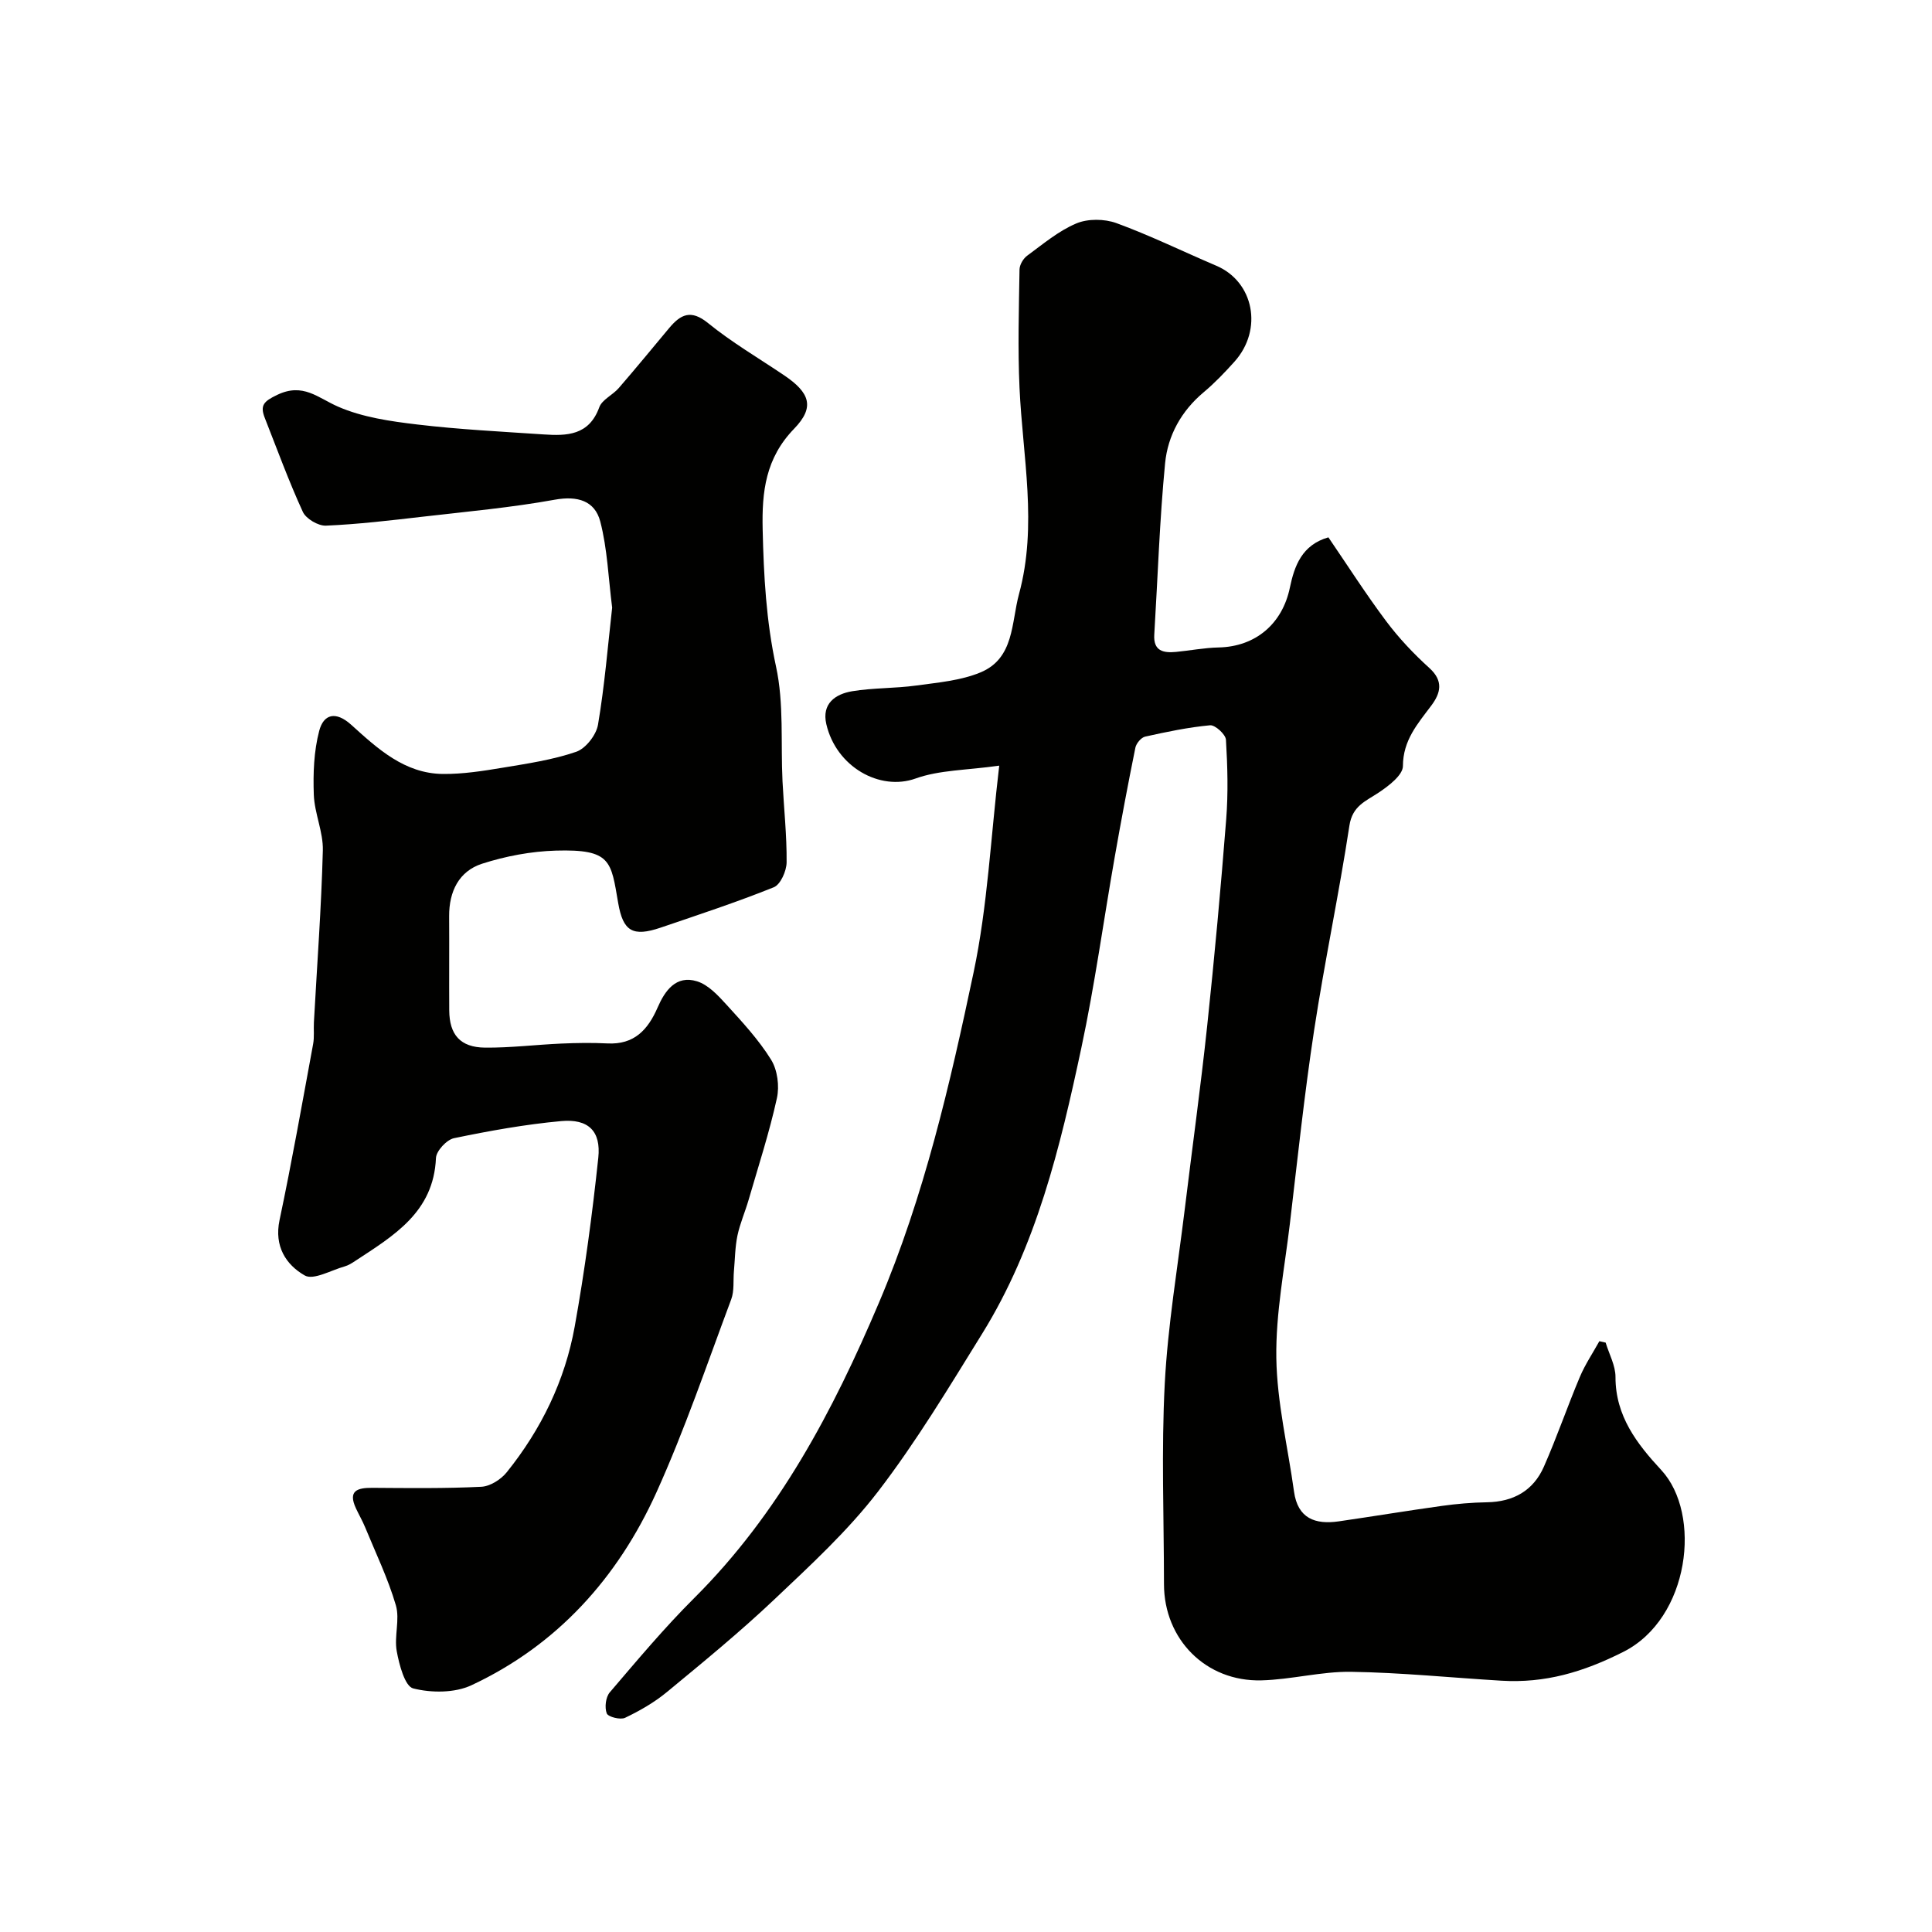 <svg enable-background="new 0 0 400 400" viewBox="0 0 400 400" xmlns="http://www.w3.org/2000/svg"><g fill="#010100"><path d="m275.03 111.25c3.96 5.8 7.74 11.72 11.94 17.33 2.63 3.51 5.7 6.77 8.96 9.72 2.99 2.7 2.33 5.21.4 7.79-2.82 3.77-5.85 7.15-5.87 12.51 0 1.87-2.96 4.13-5.04 5.51-2.69 1.79-5.42 2.73-6.04 6.83-2.16 14.17-5.15 28.22-7.31 42.39-2.02 13.27-3.43 26.64-5.01 39.98-1.1 9.28-2.95 18.59-2.81 27.86.14 9.23 2.39 18.42 3.66 27.63.77 5.6 4.39 6.88 9.27 6.18 7.12-1.03 14.21-2.21 21.34-3.2 3.09-.43 6.22-.7 9.34-.75 5.48-.09 9.61-2.41 11.79-7.38 2.69-6.1 4.85-12.43 7.44-18.57 1.09-2.58 2.68-4.94 4.04-7.4.43.1.87.19 1.3.29.72 2.38 2.05 4.76 2.04 7.13-.01 8.08 4.46 13.85 9.47 19.25 8.46 9.12 5.92 30.73-7.86 37.66-8.38 4.22-16.22 6.5-25.23 5.96-10.37-.62-20.73-1.68-31.11-1.84-6.18-.09-12.37 1.61-18.57 1.77-11.51.3-20.17-8.49-20.18-19.92-.01-13.83-.56-27.69.16-41.49.63-12.08 2.67-24.08 4.14-36.12 1.54-12.67 3.3-25.33 4.65-38.02 1.51-14.22 2.81-28.46 3.93-42.71.43-5.47.28-11-.05-16.48-.07-1.12-2.24-3.09-3.28-3-4.52.42-9 1.36-13.45 2.35-.82.18-1.84 1.4-2.02 2.28-1.53 7.53-2.95 15.09-4.28 22.66-2.32 13.17-4.12 26.44-6.91 39.51-4.38 20.53-9.28 41.01-20.53 59.16-6.87 11.09-13.62 22.34-21.54 32.66-6.28 8.18-14.02 15.29-21.55 22.42-7.09 6.71-14.67 12.92-22.21 19.14-2.59 2.14-5.6 3.86-8.63 5.31-.97.47-3.52-.18-3.8-.91-.47-1.23-.22-3.37.63-4.36 5.68-6.64 11.31-13.38 17.5-19.54 17.52-17.45 28.73-38.74 38.24-61.16 9.34-22 14.69-45.18 19.59-68.39 2.89-13.69 3.53-27.85 5.3-42.77-6.79.96-12.38.89-17.31 2.66-7.41 2.66-16.45-2.41-18.49-11.26-.98-4.25 1.87-6.23 5.37-6.81 4.36-.72 8.86-.57 13.25-1.18 4.49-.62 9.2-1.01 13.31-2.72 7.01-2.92 6.35-10.29 7.97-16.24 3.86-14.22.75-28.44.1-42.67-.37-8.15-.13-16.33 0-24.49.01-.98.76-2.26 1.57-2.86 3.29-2.41 6.5-5.14 10.19-6.69 2.39-1.01 5.84-.97 8.32-.06 7.02 2.57 13.77 5.88 20.67 8.82 7.77 3.31 9.71 13.2 3.77 19.84-2 2.23-4.09 4.42-6.38 6.34-4.64 3.88-7.44 8.96-8 14.71-1.14 11.79-1.52 23.66-2.24 35.49-.21 3.42 1.91 3.82 4.52 3.57 2.93-.28 5.85-.86 8.79-.92 7.67-.16 13.22-4.9 14.77-12.41.94-4.49 2.49-8.82 7.97-10.39z"/><path d="m126.74 125.8c-.79-6.19-.99-12.17-2.46-17.82-1.12-4.29-4.68-5.38-9.43-4.52-9.01 1.63-18.16 2.46-27.27 3.51-6.68.77-13.38 1.57-20.09 1.86-1.6.07-4.13-1.42-4.79-2.85-2.91-6.34-5.31-12.93-7.87-19.43-1.03-2.62-.26-3.45 2.57-4.8 5.35-2.56 8.39.61 12.59 2.44 5.06 2.21 10.86 3.04 16.43 3.7 8.65 1.03 17.38 1.46 26.08 2.05 4.86.33 9.45.23 11.57-5.61.58-1.6 2.8-2.55 4.04-3.99 3.55-4.1 6.98-8.29 10.46-12.45 2.36-2.81 4.49-3.87 8.01-1.01 4.92 4 10.45 7.24 15.73 10.8 5.37 3.62 6.45 6.6 2.1 11.09-5.91 6.1-6.69 13.02-6.51 20.83.22 9.56.72 18.94 2.77 28.41 1.66 7.65.95 15.81 1.34 23.74.28 5.6.9 11.2.85 16.79-.02 1.79-1.26 4.6-2.66 5.16-7.68 3.09-15.56 5.68-23.4 8.35-5.83 1.98-7.8.74-8.81-5.08-1.5-8.68-1.41-11.19-12.91-10.86-5.12.15-10.38 1.14-15.26 2.71-4.81 1.55-6.86 5.76-6.83 10.87.04 6.5-.02 12.99.02 19.49.03 5.05 2.29 7.67 7.41 7.72 5.26.05 10.52-.61 15.79-.84 3.18-.14 6.38-.19 9.56-.03 5.51.28 8.36-2.79 10.38-7.43 1.5-3.46 3.8-6.78 8.16-5.43 2.3.71 4.32 2.88 6.05 4.78 3.31 3.63 6.71 7.3 9.28 11.44 1.33 2.13 1.76 5.49 1.21 7.98-1.56 7.09-3.82 14.03-5.85 21.02-.72 2.49-1.79 4.9-2.32 7.42-.5 2.4-.51 4.91-.73 7.37-.17 1.95.1 4.07-.56 5.84-5.01 13.39-9.61 26.98-15.49 39.98-7.99 17.64-20.5 31.59-38.29 39.91-3.46 1.62-8.29 1.61-12.06.66-1.72-.43-2.9-4.9-3.41-7.71-.56-3.08.68-6.57-.18-9.5-1.62-5.54-4.17-10.81-6.37-16.17-.55-1.33-1.28-2.58-1.89-3.89-1.71-3.68.27-4.28 3.4-4.26 7.52.05 15.05.15 22.55-.22 1.83-.09 4.07-1.51 5.27-3.01 7.14-8.88 12.06-18.99 14.07-30.18 2.08-11.56 3.64-23.24 4.88-34.92.59-5.54-2.07-8.11-7.68-7.6-7.45.68-14.87 2.02-22.2 3.54-1.52.32-3.67 2.64-3.73 4.11-.48 11.23-8.77 16.08-16.71 21.3-.68.45-1.4.91-2.17 1.13-2.81.78-6.48 2.92-8.29 1.88-3.88-2.22-6.35-6.04-5.22-11.43 2.56-12.11 4.71-24.31 6.96-36.49.27-1.45.08-2.99.16-4.48.65-11.86 1.54-23.72 1.85-35.59.1-3.83-1.73-7.68-1.87-11.55-.16-4.41.01-9 1.12-13.22.9-3.41 3.36-4.2 6.65-1.23 5.42 4.9 11.01 10.09 18.97 10.16 4.13.04 8.3-.62 12.4-1.3 5.12-.85 10.32-1.62 15.19-3.29 1.97-.68 4.15-3.48 4.51-5.61 1.37-8.07 2.03-16.27 2.93-24.24z"/></g></svg>